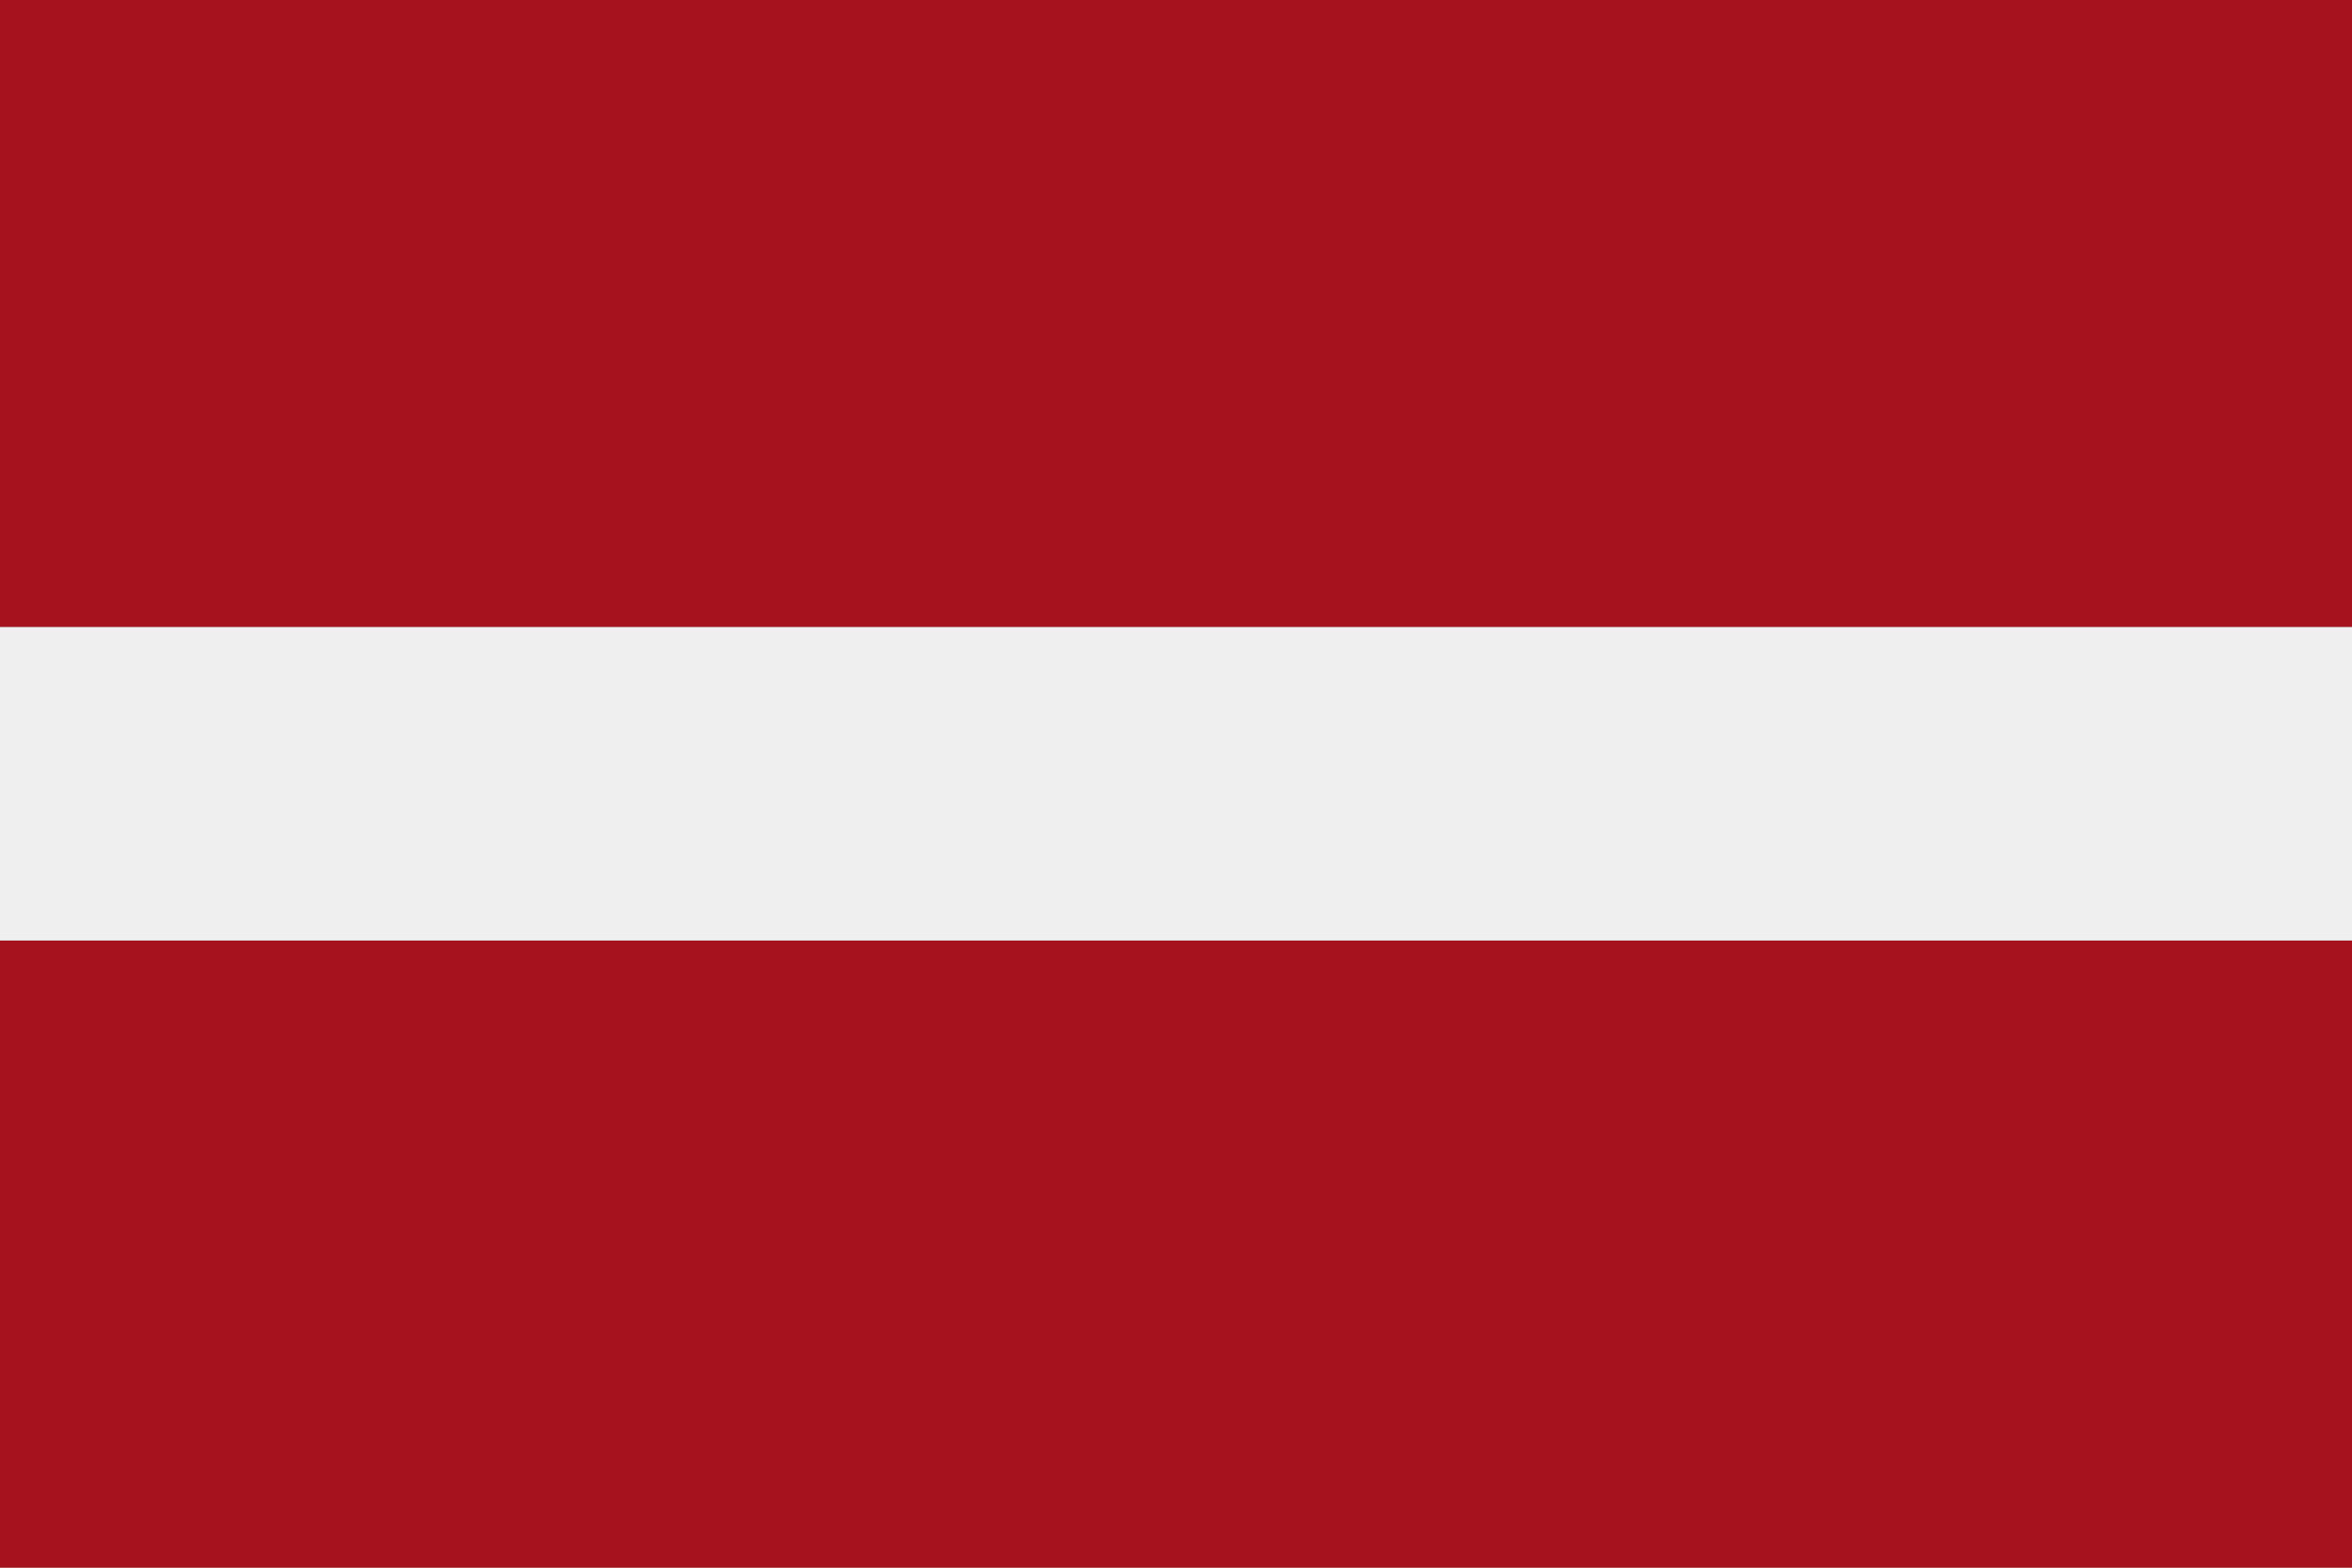 <?xml version="1.0" encoding="UTF-8"?>
<svg id="Layer_2" xmlns="http://www.w3.org/2000/svg" viewBox="0 0 96.41 64.27">
  <rect x="0" y="0" width="96.41" height="64.27" fill="#808080" stroke="none"/>
  <defs>
    <style>
      .cls-1 {
        fill: #a6131e;
      }

      .cls-2 {
        fill: #efefef;
      }
    </style>
  </defs>
  <g id="Page_1">
    <g>
      <path class="cls-1" d="M0,64.27h96.41v-25.71H0v25.71h0ZM96.41,25.71V0H0v25.71h96.41Z"/>
      <polygon class="cls-2" points="0 38.56 96.41 38.56 96.41 25.71 0 25.71 0 38.56 0 38.56"/>
    </g>
  </g>
</svg>
